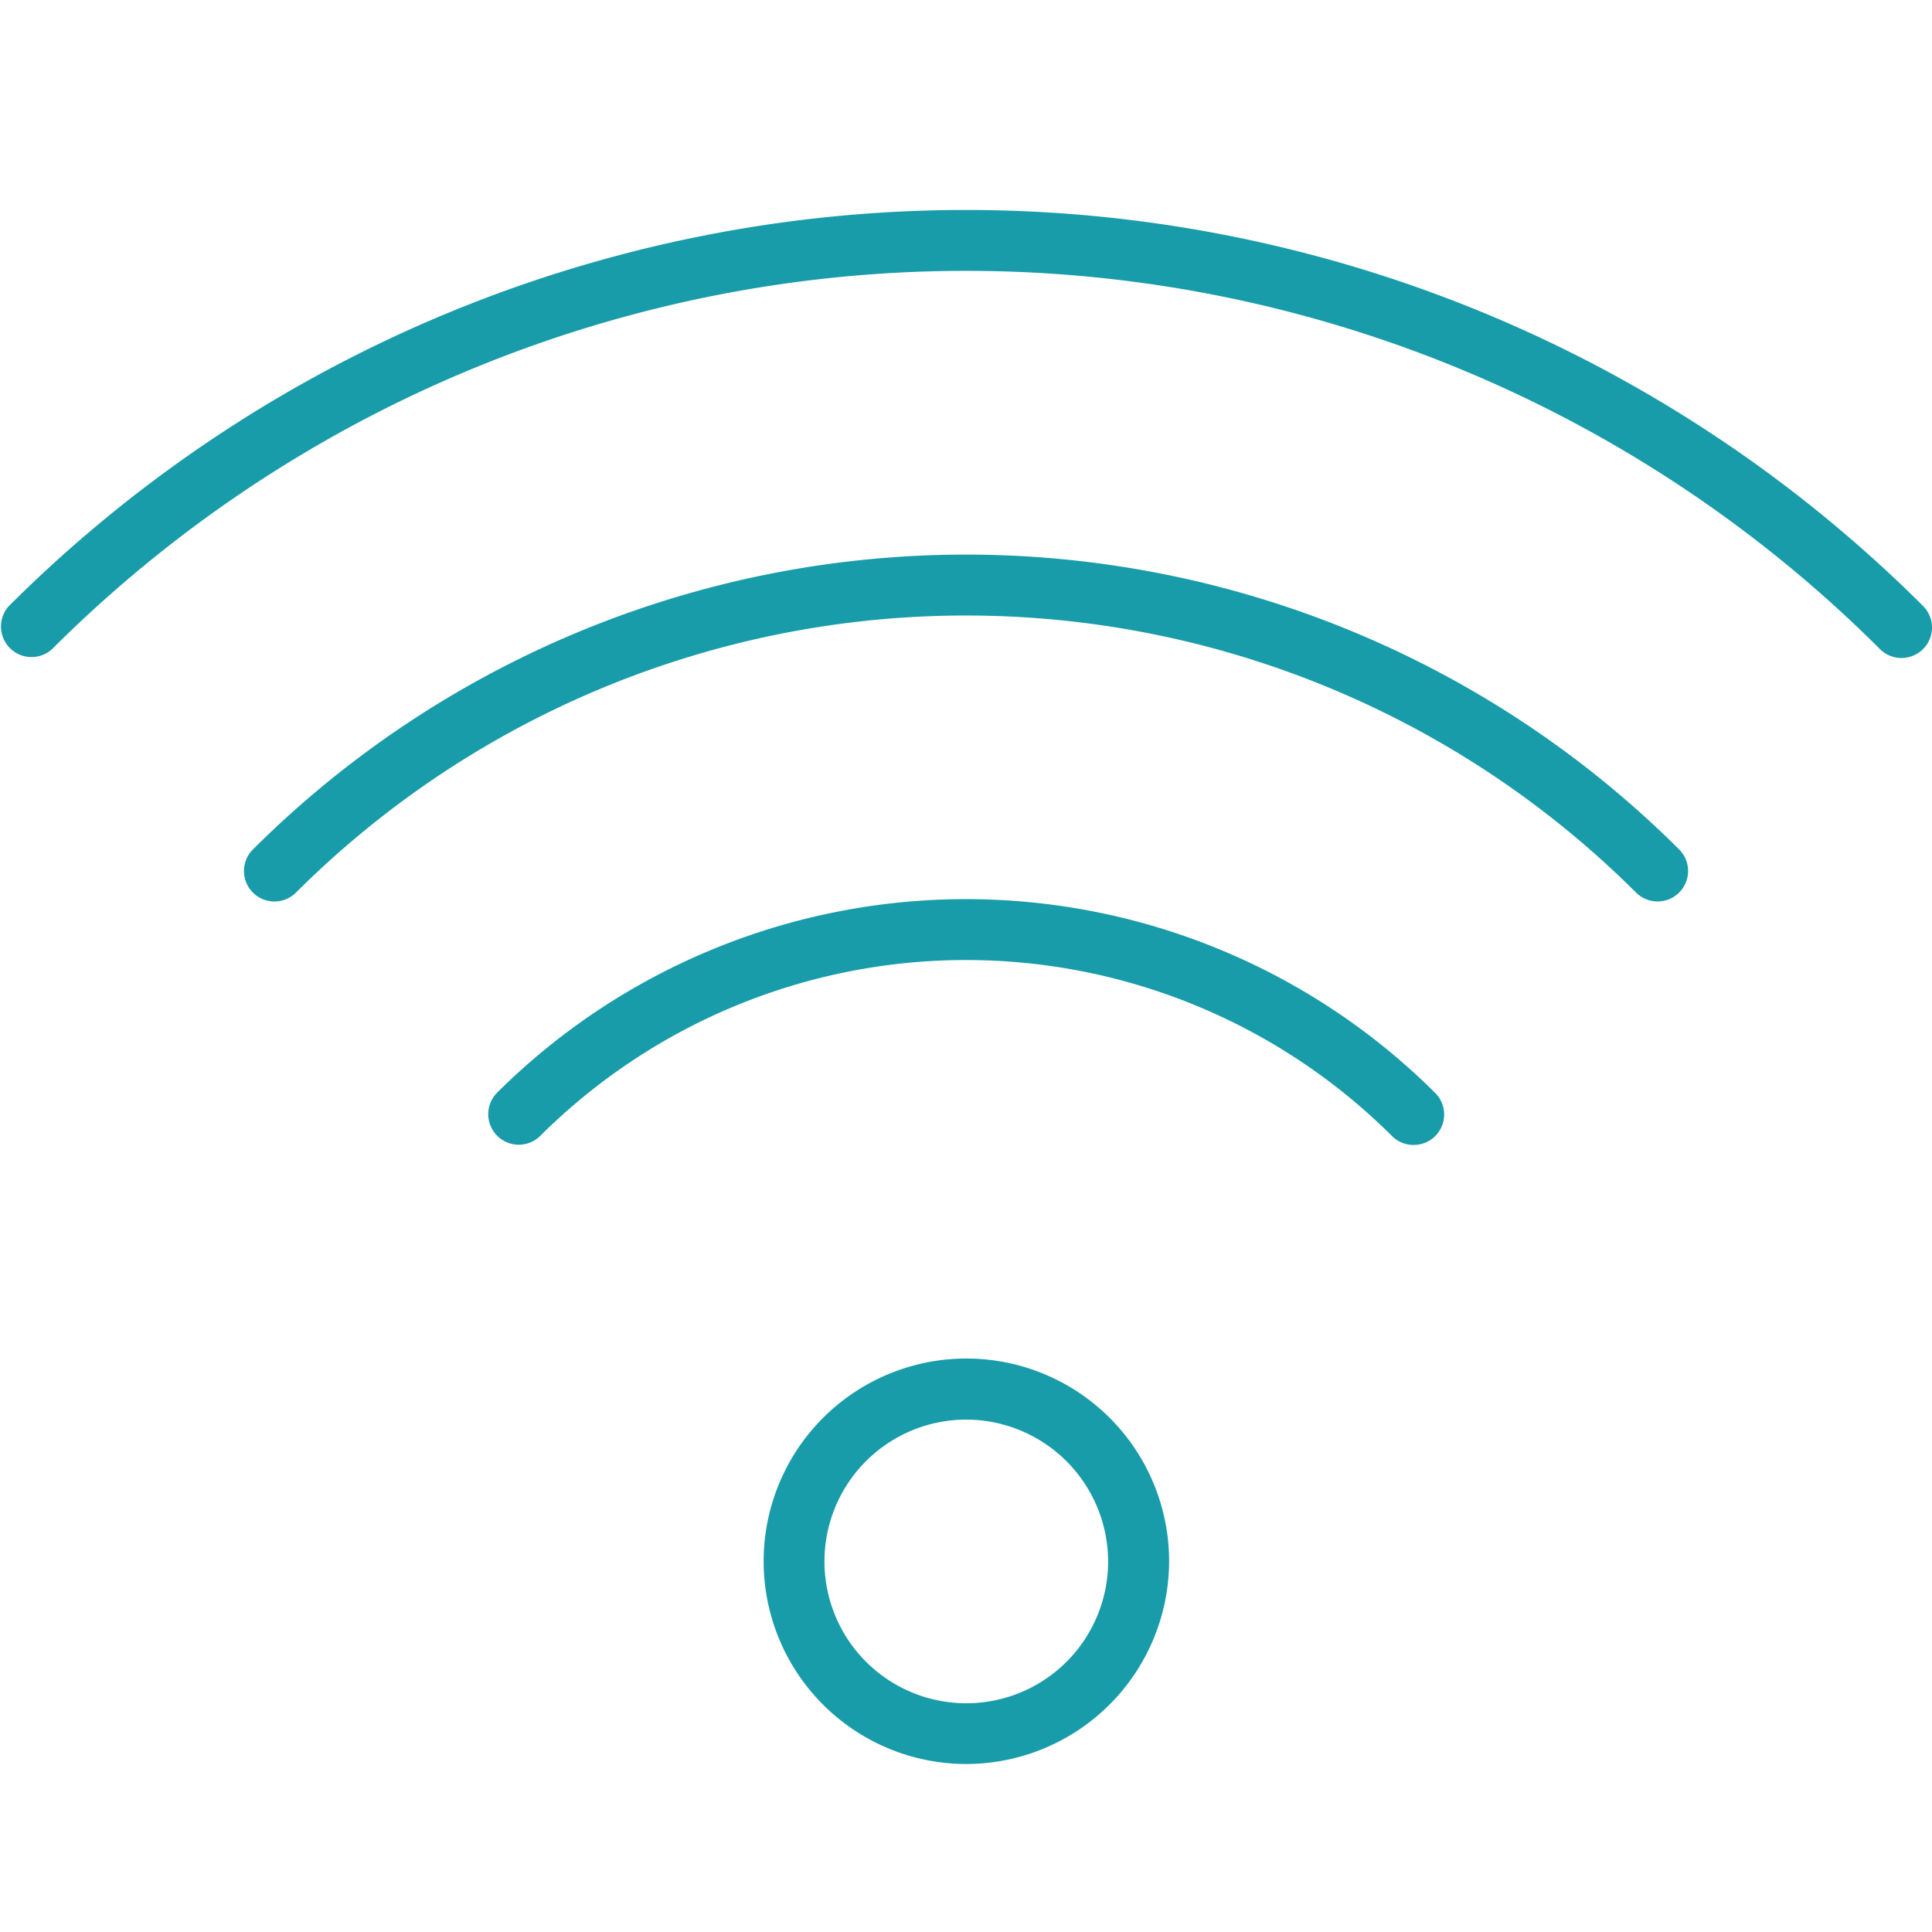 <svg xmlns="http://www.w3.org/2000/svg" xmlns:xlink="http://www.w3.org/1999/xlink" width="46" height="46" viewBox="0 0 46 46">
  <defs>
    <clipPath id="clip-path">
      <rect id="長方形_1567" data-name="長方形 1567" width="46" height="46" transform="translate(-1770 5402)" fill="#ffd1d1" opacity="0"/>
    </clipPath>
    <clipPath id="clip-path-2">
      <rect id="長方形_1528" data-name="長方形 1528" width="46" height="37" fill="none"/>
    </clipPath>
  </defs>
  <g id="wi-fi" transform="translate(1770 -5402)" clip-path="url(#clip-path)">
    <g id="グループ_2417" data-name="グループ 2417" transform="translate(-1770 5407)">
      <g id="グループ_2383" data-name="グループ 2383" clip-path="url(#clip-path-2)">
        <path id="パス_952" data-name="パス 952" d="M45.274,10.667a.729.729,0,0,1-.514-.213,30.792,30.792,0,0,0-43.519,0A.727.727,0,0,1,.212,9.429a32.25,32.25,0,0,1,45.576,0,.725.725,0,0,1-.514,1.237" fill="#189caa"/>
        <path id="パス_953" data-name="パス 953" d="M39.467,16.463a.726.726,0,0,1-.513-.211,22.589,22.589,0,0,0-31.907,0,.725.725,0,1,1-1.025-1.027,24.043,24.043,0,0,1,33.958,0,.725.725,0,0,1-.513,1.238" fill="#189caa"/>
        <path id="パス_954" data-name="パス 954" d="M33.658,22.261a.727.727,0,0,1-.514-.211,14.367,14.367,0,0,0-20.286,0,.727.727,0,0,1-1.029-1.027,15.829,15.829,0,0,1,22.343,0,.725.725,0,0,1-.514,1.238" fill="#189caa"/>
        <path id="パス_955" data-name="パス 955" d="M23,37a4.827,4.827,0,1,1,4.836-4.825A4.836,4.836,0,0,1,23,37m0-8.2a3.377,3.377,0,1,0,3.384,3.378A3.384,3.384,0,0,0,23,28.8" fill="#189caa"/>
      </g>
    </g>
  </g>
</svg>
